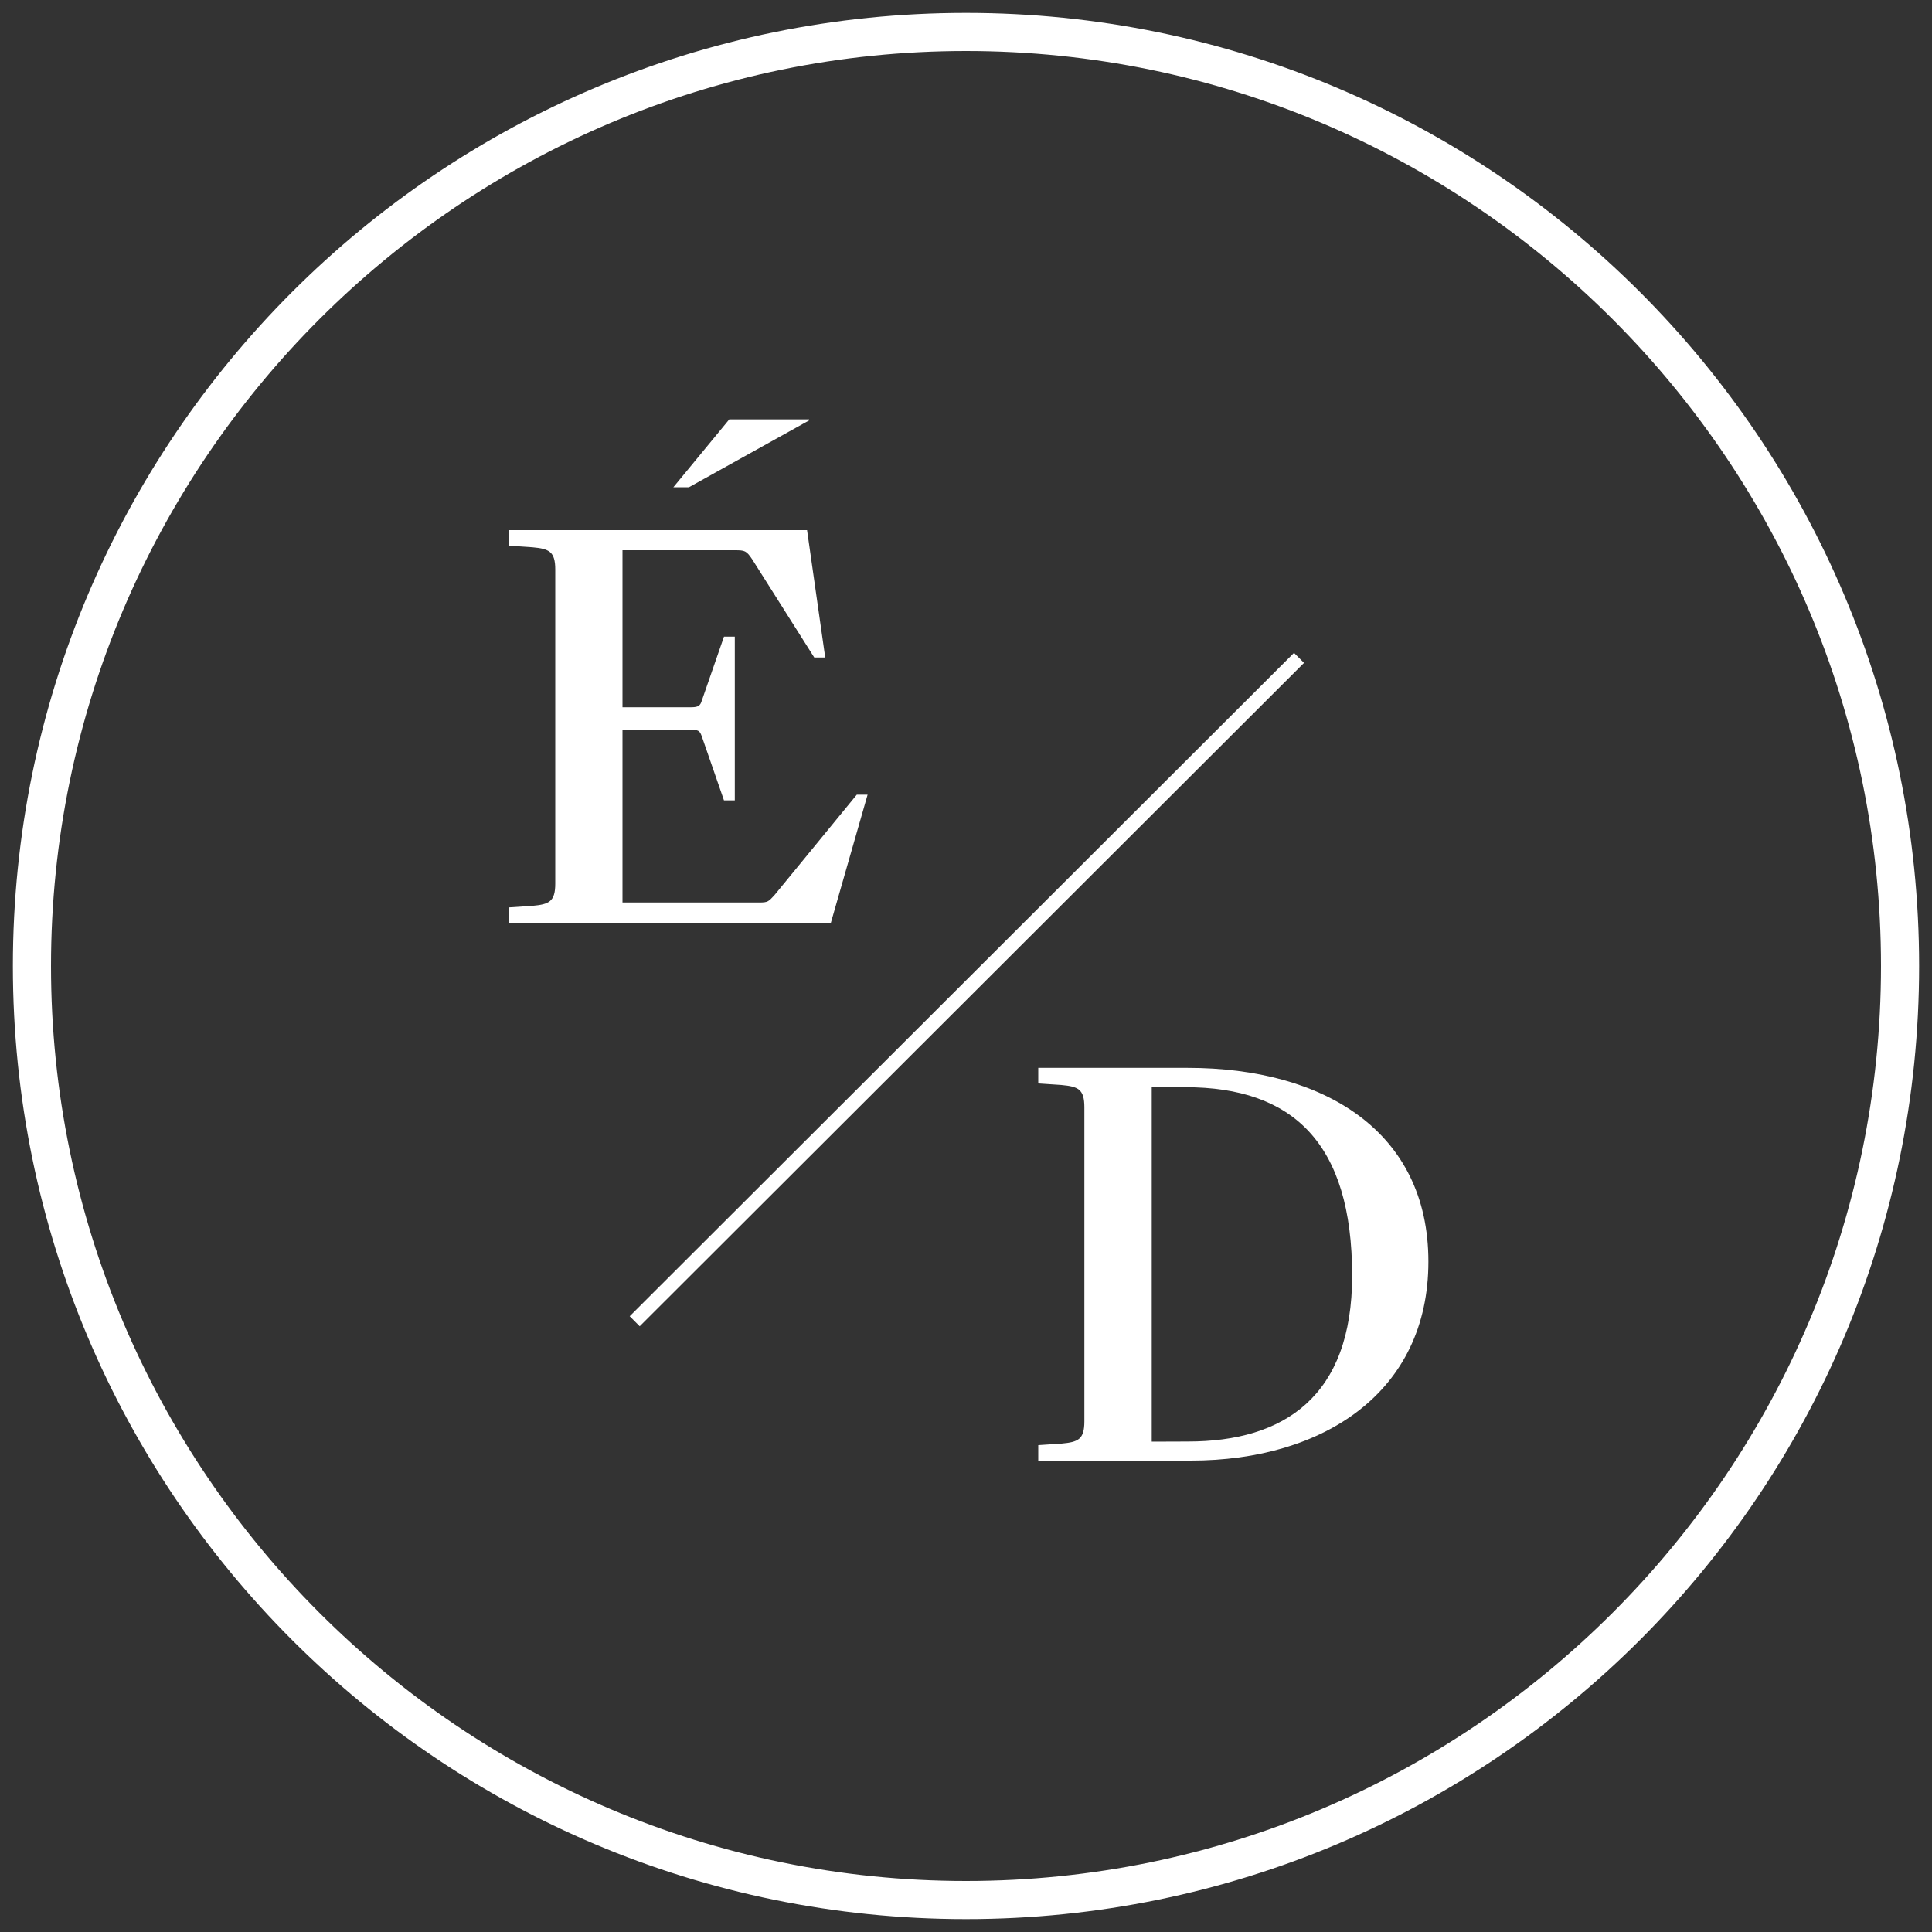 <?xml version="1.0" encoding="utf-8"?>
<!-- Generator: Adobe Illustrator 24.3.0, SVG Export Plug-In . SVG Version: 6.00 Build 0)  -->
<svg version="1.1" id="Calque_1" xmlns="http://www.w3.org/2000/svg" xmlns:xlink="http://www.w3.org/1999/xlink" x="0px" y="0px"
	 viewBox="0 0 150 150" style="enable-background:new 0 0 150 150;" xml:space="preserve">
<rect x="0" y="0" width="150" height="150" fill="#333333" stroke="none"/>
<style type="text/css">
	.st0{fill:#FFFFFF;}
</style>
<g>
	<g>
		
			<rect x="38.58" y="76.28" transform="matrix(0.708 -0.707 0.707 0.708 -32.356 75.462)" class="st0" width="72.85" height="1.1"/>
	</g>
</g>
<g>
	<g>
		<g>
			<path class="st0" d="M39.53,70.45l1.81-0.12c1.29-0.12,1.77-0.32,1.77-1.73V44.22c0-1.41-0.48-1.61-1.77-1.73l-1.81-0.12v-1.21
				h23.13l1.41,9.89h-0.85l-4.83-7.64c-0.44-0.65-0.56-0.69-1.33-0.69h-8.73v12.19h5.35c0.52,0,0.69-0.12,0.8-0.49l1.73-4.99h0.84
				v12.71h-0.84l-1.73-4.99c-0.16-0.44-0.28-0.48-0.8-0.48h-5.35v13.4h10.62c0.68,0,0.72-0.08,1.17-0.56l6.4-7.81h0.84l-2.85,9.94
				H39.53V70.45z M56.62,32.56h6.2v0.08l-9.33,5.19h-1.21L56.62,32.56z"/>
		</g>
	</g>
</g>
<g>
	<g>
		<g>
			<path class="st0" d="M80.61,112.2l1.81-0.12c1.29-0.12,1.77-0.32,1.77-1.73V85.97c0-1.41-0.48-1.61-1.77-1.73l-1.81-0.12v-1.21
				h11.62c10.54,0,18.67,4.91,18.67,15.04s-8.13,15.45-18.43,15.45H80.61V112.2z M92.23,111.92c7.48,0,12.75-3.5,12.75-12.87
				c0-10.3-4.59-14.64-12.95-14.64h-2.61v27.52L92.23,111.92L92.23,111.92z"/>
		</g>
	</g>
</g>
<g>
	<path class="st0" d="M75,3.96c39.17,0,71.04,31.87,71.04,71.04S114.17,146.04,75,146.04S3.96,114.17,3.96,75S35.83,3.96,75,3.96
		 M75,1C34.13,1,1,34.13,1,75s33.13,74,74,74s74-33.13,74-74S115.87,1,75,1L75,1z"/>
</g>
</svg>
